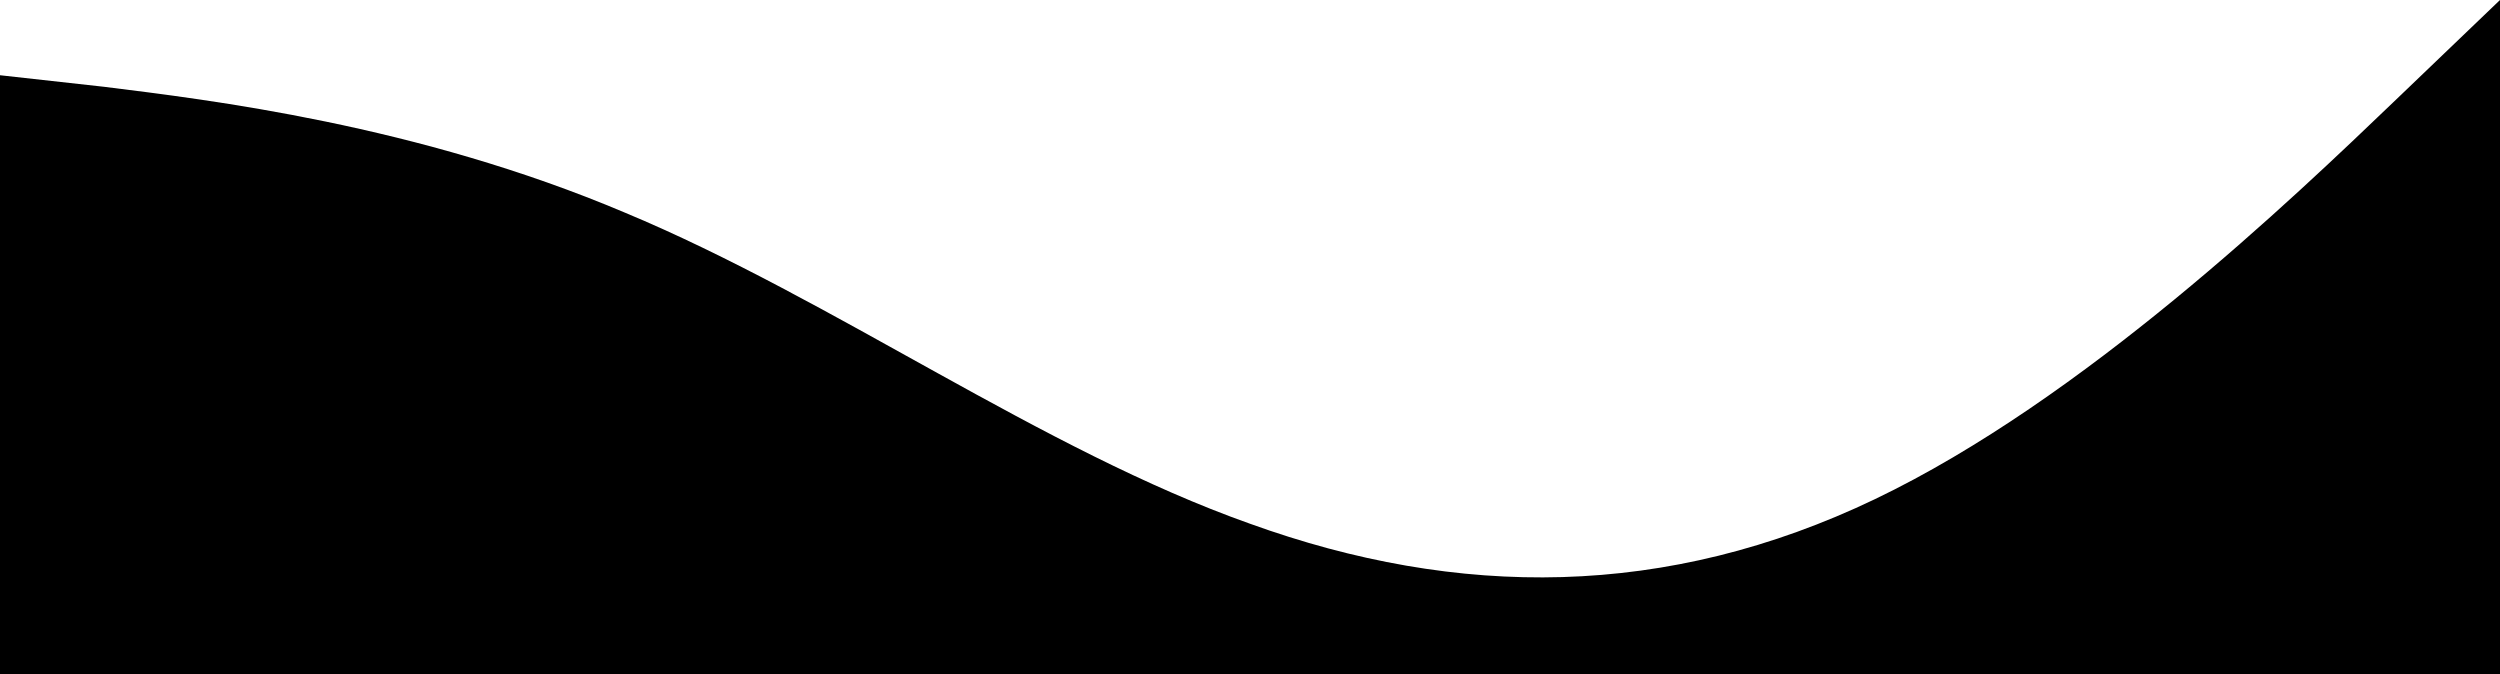<?xml version="1.0" encoding="UTF-8"?> <svg xmlns="http://www.w3.org/2000/svg" width="1728" height="466" viewBox="0 0 1728 466" fill="none"> <path fill-rule="evenodd" clip-rule="evenodd" d="M0 52L72 60C144 69 288 86 432 147C576 207 720 311 864 362C1008 414 1152 414 1296 345C1440 276 1584 138 1656 69L1728 0V466H1656C1584 466 1440 466 1296 466C1152 466 1008 466 864 466C720 466 576 466 432 466C288 466 144 466 72 466H0V52Z" fill="black"></path> </svg> 